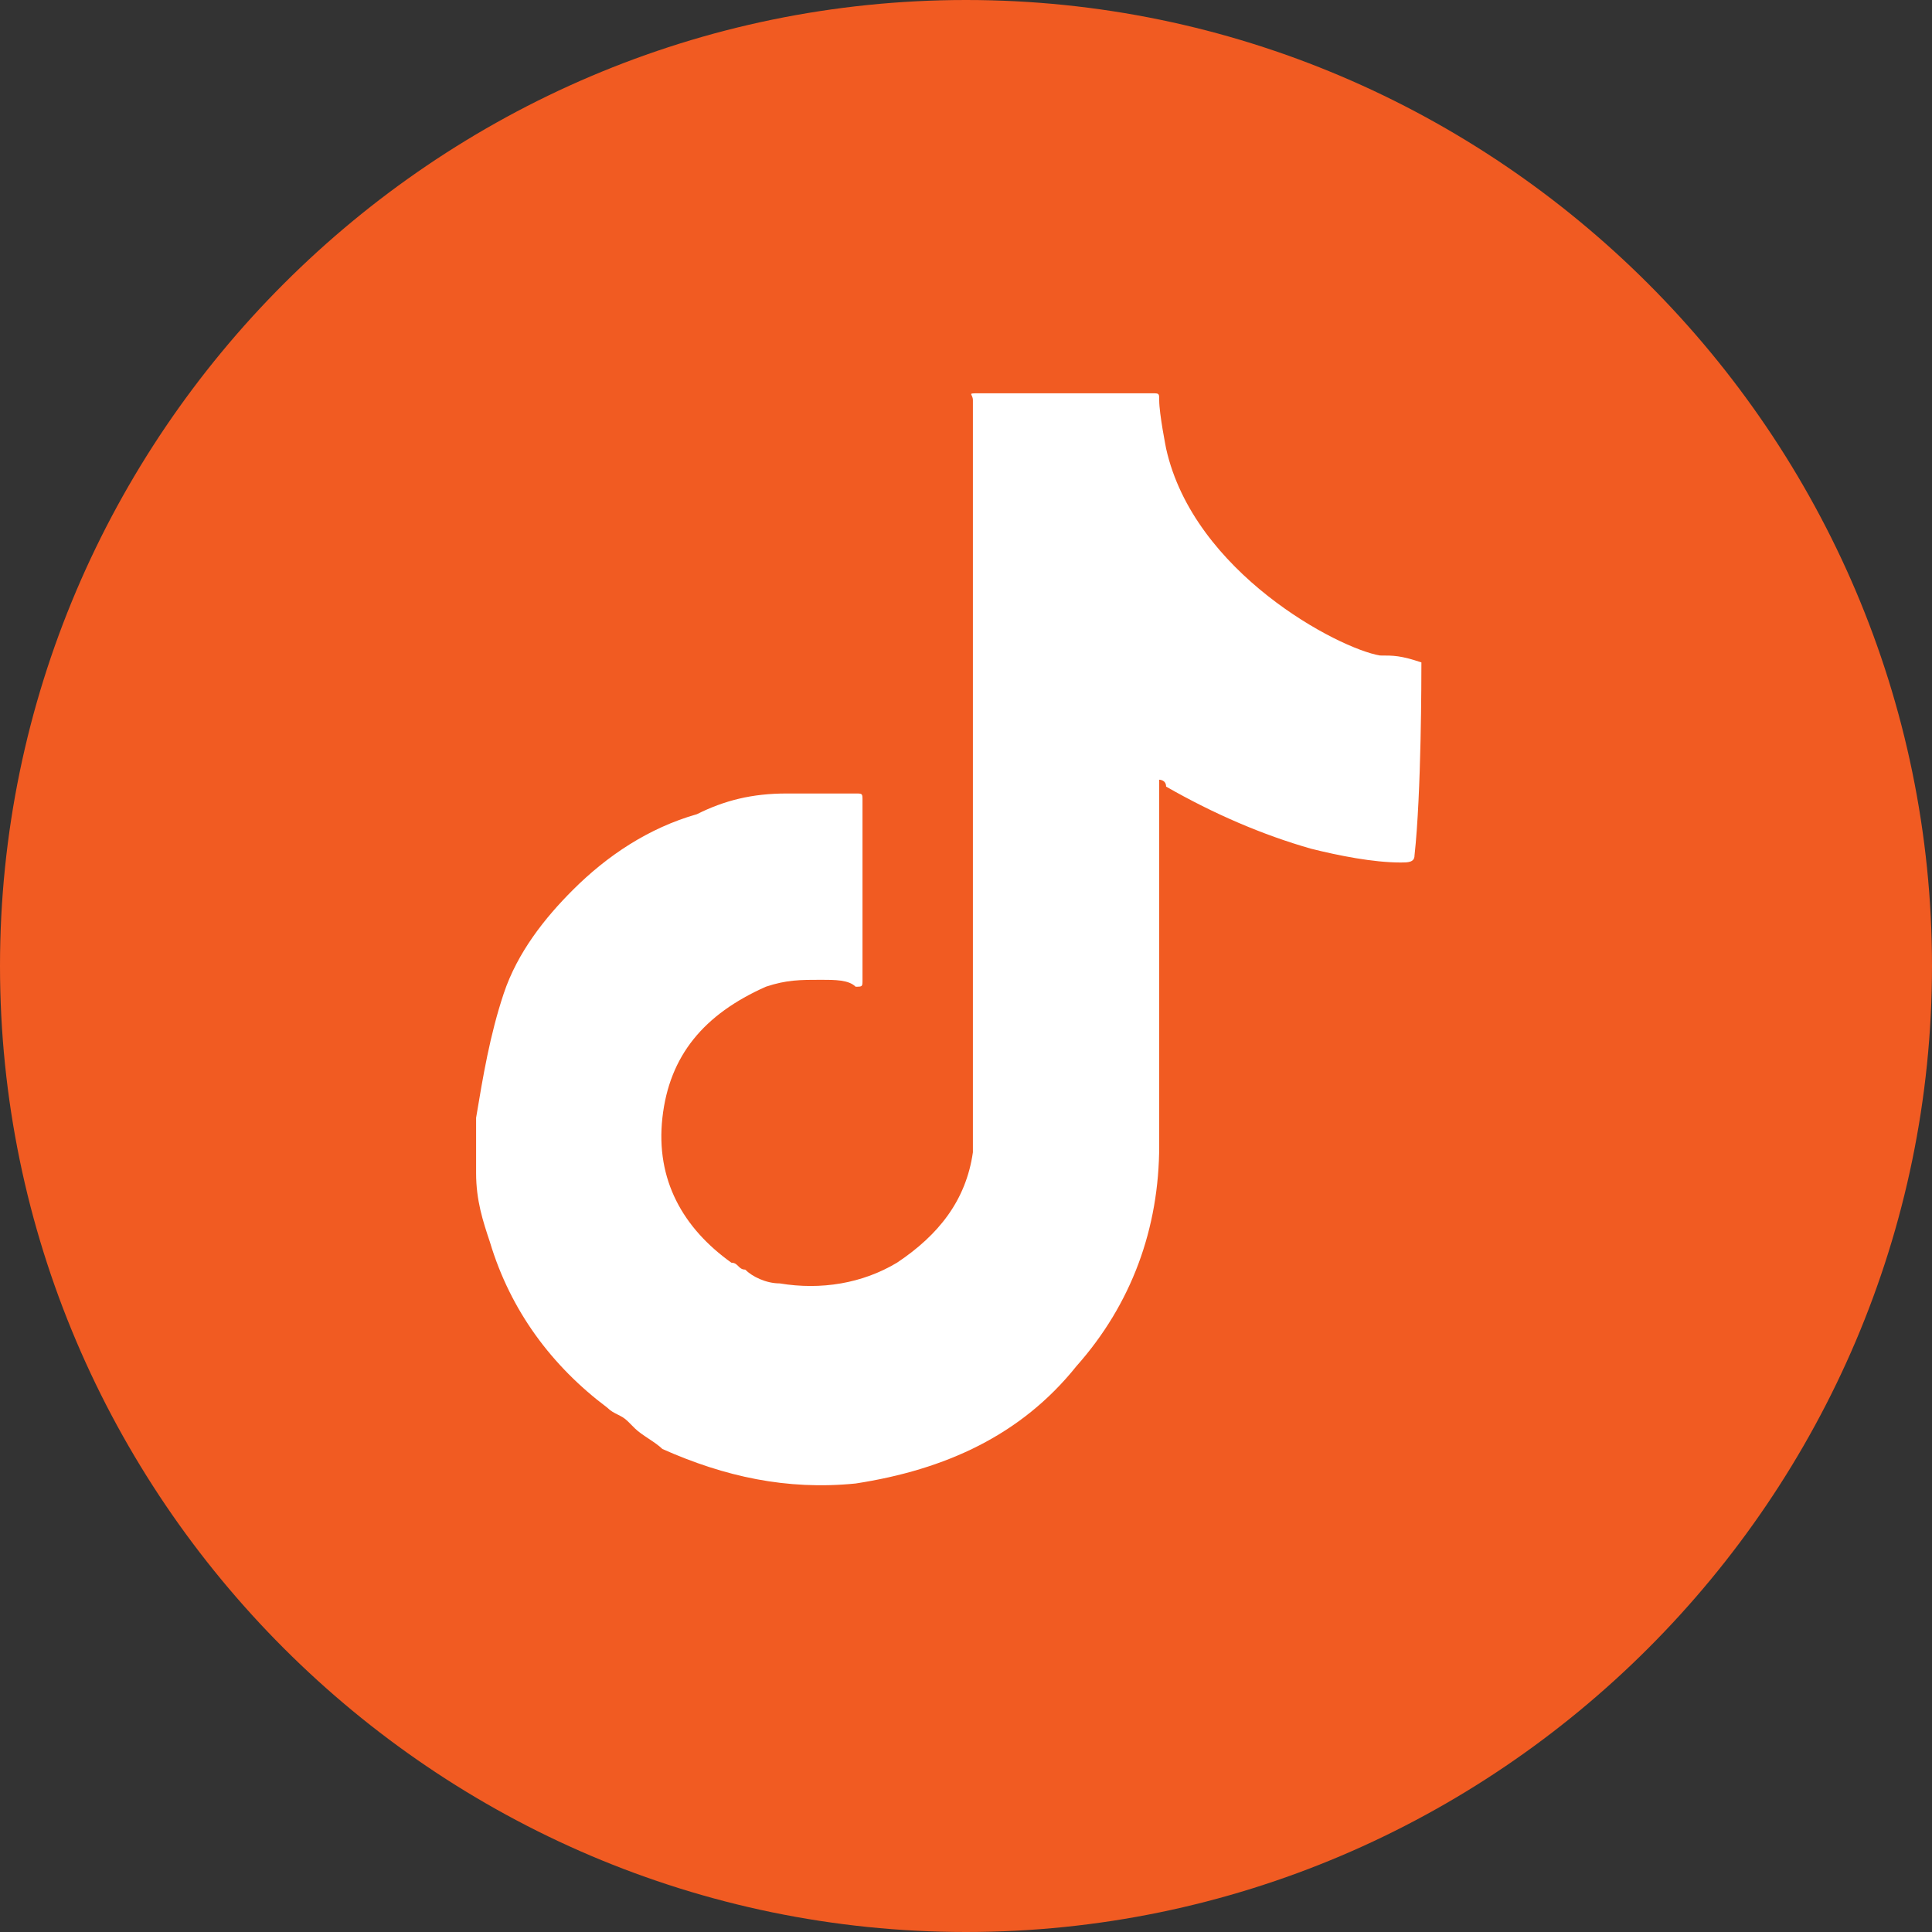<!-- Generator: Adobe Illustrator 27.5.0, SVG Export Plug-In . SVG Version: 6.00 Build 0)  --><svg version="1.1" id="Layer_1" xmlns="http://www.w3.org/2000/svg" xmlns:xlink="http://www.w3.org/1999/xlink" x="0px" y="0px" viewBox="0 0 28 28" style="enable-background:new 0 0 28 28;" xml:space="preserve" height="40" width="40"><rect x="0" y="0" width="28" height="28" fill="#333333" stroke="none"/><style type="text/css">	.st0{fill-rule:evenodd;clip-rule:evenodd;fill:#F15B22;}	.st1{fill:#FFFFFF;}</style><path class="st0" d="M0,14C0,6.3,6.3,0,14,0c7.7,0,14,6.3,14,14c0,7.7-6.3,14-14,14C6.3,28,0,21.7,0,14z" /><path class="st1" d="M20.6,9.6C20.6,9.6,20.6,9.6,20.6,9.6c-0.3-0.1-0.4-0.1-0.6-0.1c-0.6-0.1-2.7-1.2-3.1-3c0,0-0.1-0.5-0.1-0.7  c0-0.1,0-0.1-0.1-0.1c0,0,0,0-0.1,0c-0.8,0-1.6,0-2.4,0c-0.2,0-0.1,0-0.1,0.1c0,3.5,0,7,0,10.5c0,0.1,0,0.3,0,0.4  c-0.1,0.7-0.5,1.2-1.1,1.6c-0.5,0.3-1.1,0.4-1.7,0.3c-0.2,0-0.4-0.1-0.5-0.2c0,0,0,0,0,0c-0.1,0-0.1-0.1-0.2-0.1  c-0.7-0.5-1.1-1.2-1-2.1c0.1-0.9,0.6-1.5,1.5-1.9c0.3-0.1,0.5-0.1,0.8-0.1c0.2,0,0.4,0,0.5,0.1c0.1,0,0.1,0,0.1-0.1c0,0,0,0,0-0.1  c0-0.6,0-2,0-2c0-0.2,0-0.4,0-0.5c0-0.1,0-0.1-0.1-0.1c-0.3,0-0.7,0-1,0c-0.5,0-0.9,0.1-1.3,0.3c-0.7,0.2-1.3,0.6-1.8,1.1  c-0.4,0.4-0.8,0.9-1,1.5C7.1,15,7,15.6,6.9,16.2c0,0.3,0,0.5,0,0.8c0,0.4,0.1,0.7,0.2,1c0.3,1,0.9,1.8,1.7,2.4  c0.1,0.1,0.2,0.1,0.3,0.2c0,0,0,0,0,0c0,0,0.1,0.1,0.1,0.1c0.1,0.1,0.3,0.2,0.4,0.3c0.9,0.4,1.8,0.6,2.8,0.5  c1.3-0.2,2.4-0.7,3.2-1.7c0.8-0.9,1.2-2,1.2-3.2c0-1.7,0-3.5,0-5.2c0,0,0-0.1,0-0.1c0,0,0.1,0,0.1,0.1c0.7,0.4,1.4,0.7,2.1,0.9  c0.4,0.1,0.9,0.2,1.3,0.2c0.1,0,0.2,0,0.2-0.1C20.6,11.5,20.6,9.8,20.6,9.6z" /></svg>